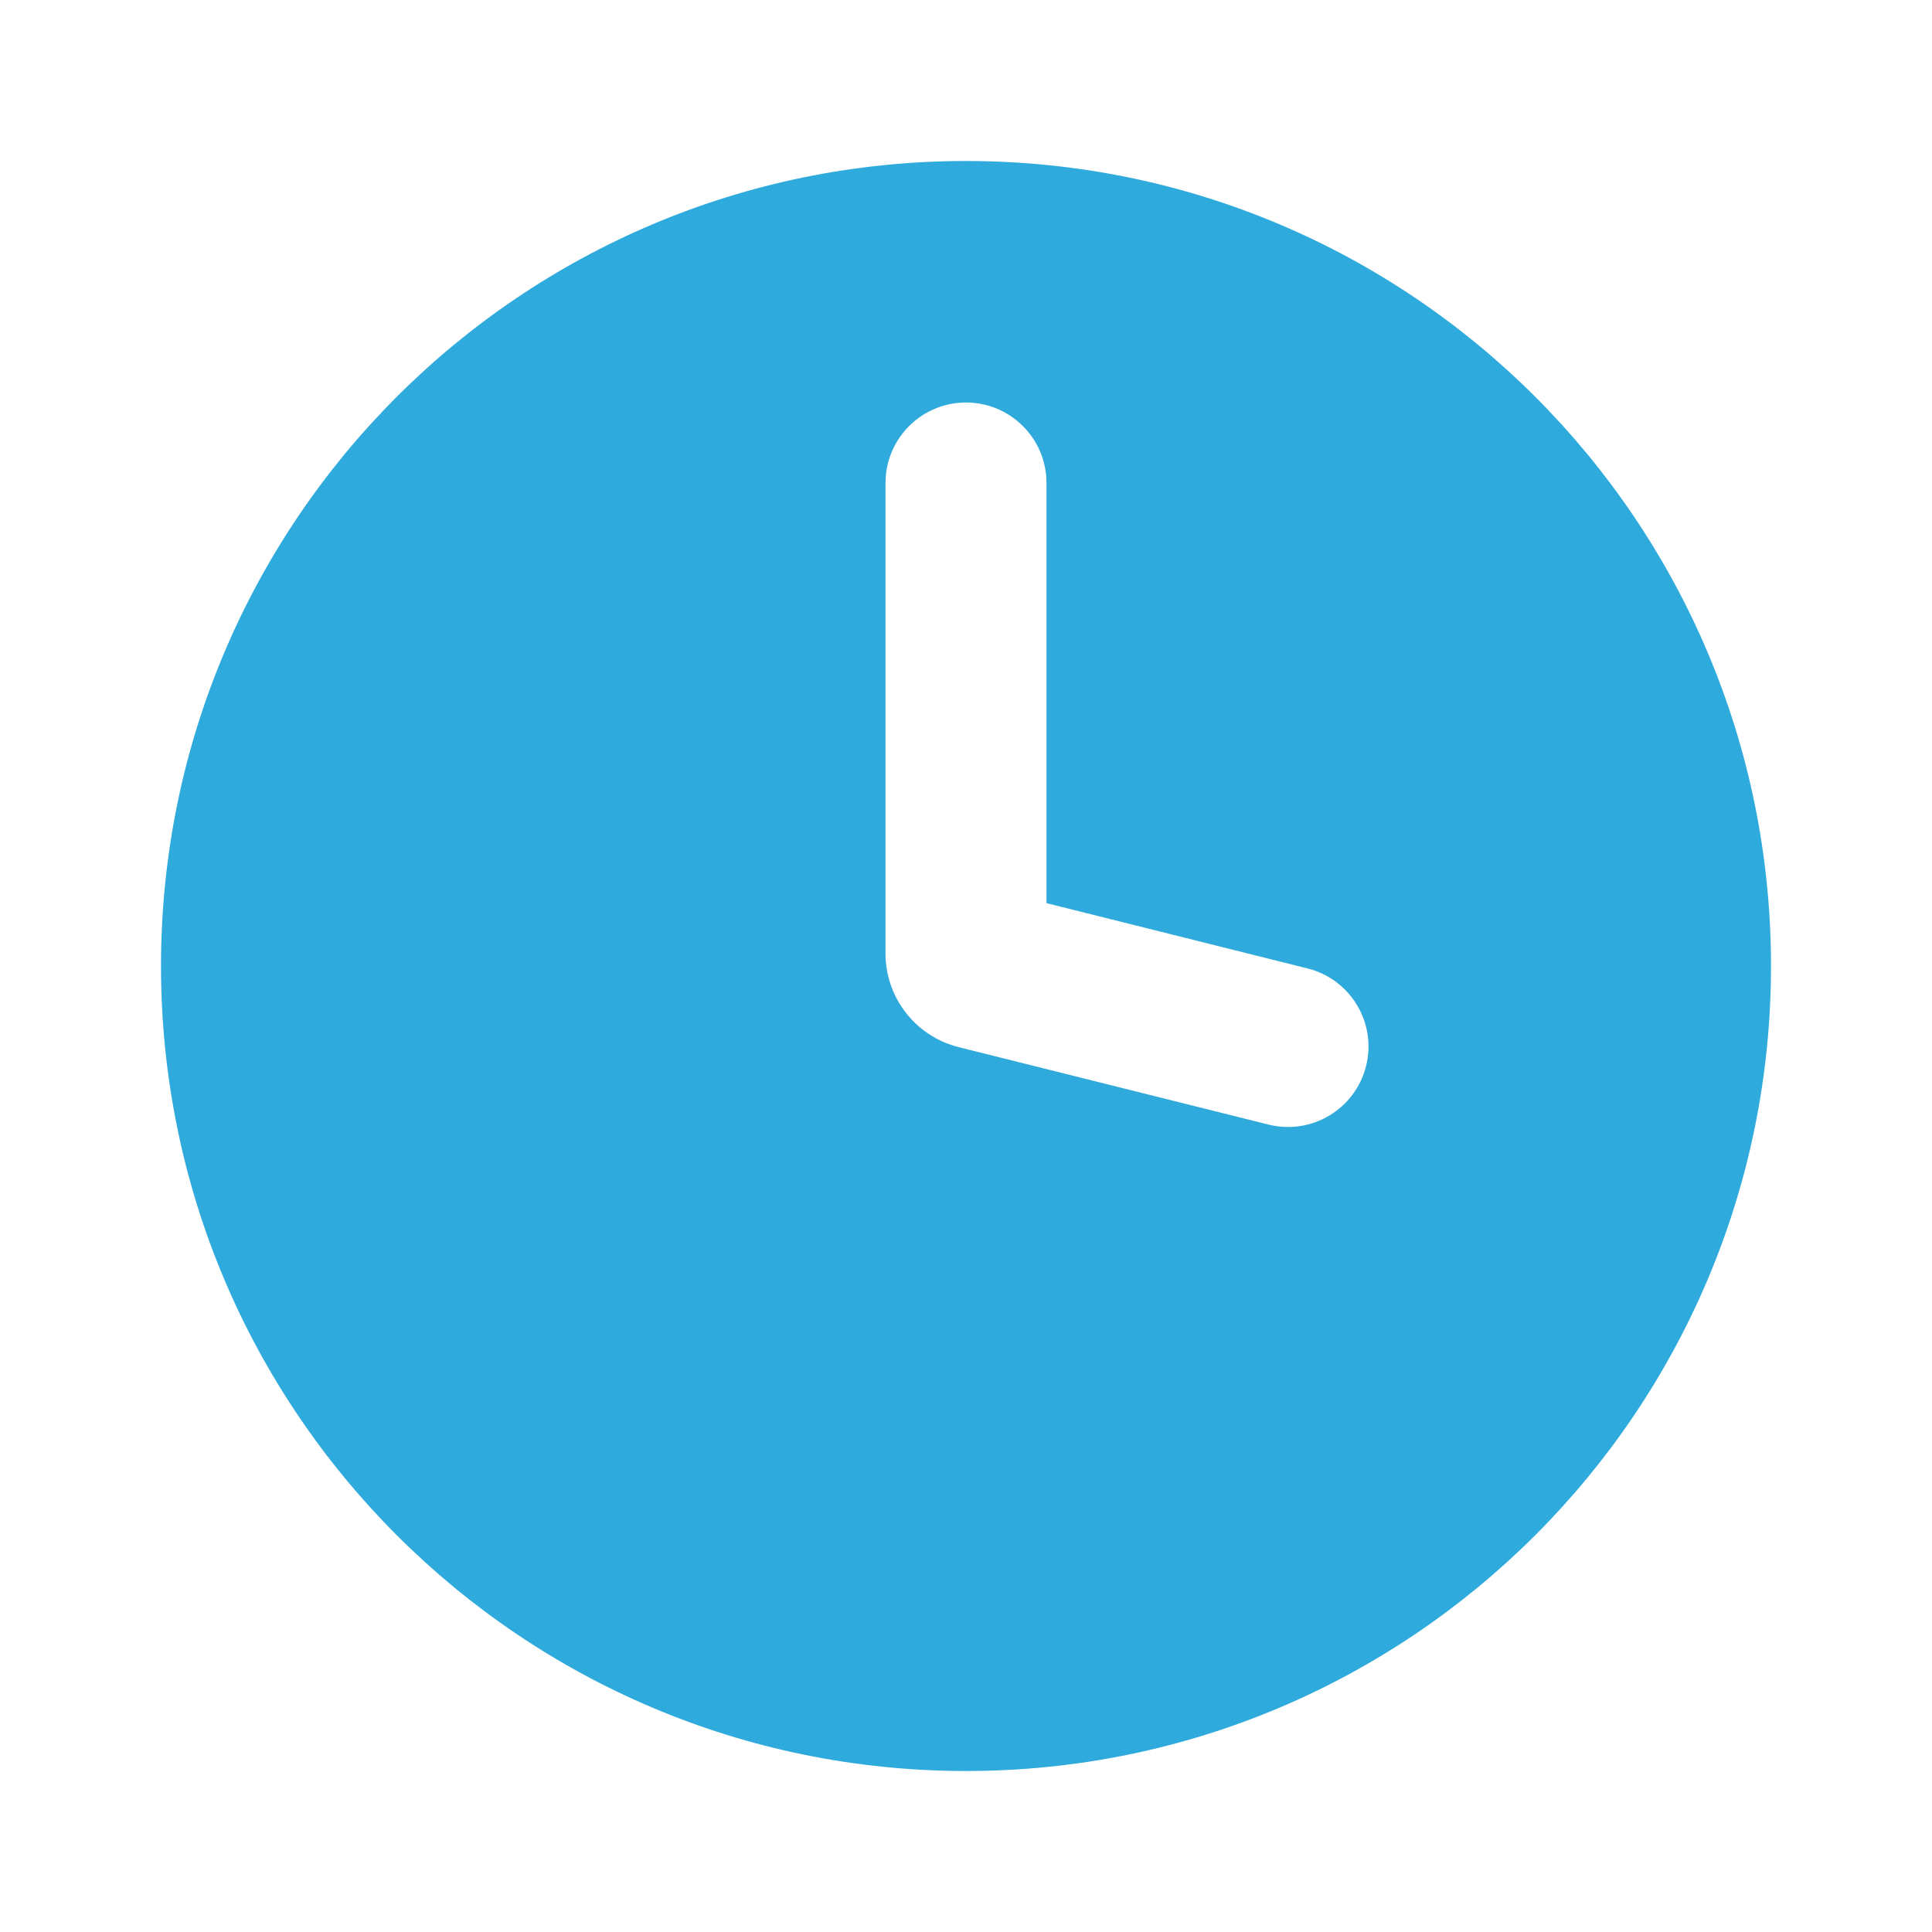 <svg width="24" height="24" viewBox="0 0 24 24" fill="none" xmlns="http://www.w3.org/2000/svg">
<path fill-rule="evenodd" clip-rule="evenodd" d="M22 12C22 17.523 17.523 22 12 22C6.477 22 2 17.523 2 12C2 6.477 6.477 2 12 2C17.523 2 22 6.477 22 12ZM13 6C13 5.448 12.552 5 12 5C11.448 5 11 5.448 11 6V11.844C11 12.395 11.375 12.874 11.909 13.008L15.758 13.97C16.293 14.104 16.836 13.778 16.97 13.242C17.104 12.707 16.778 12.164 16.242 12.03L13 11.219V6Z" fill="#2EAADC"/>
</svg>
